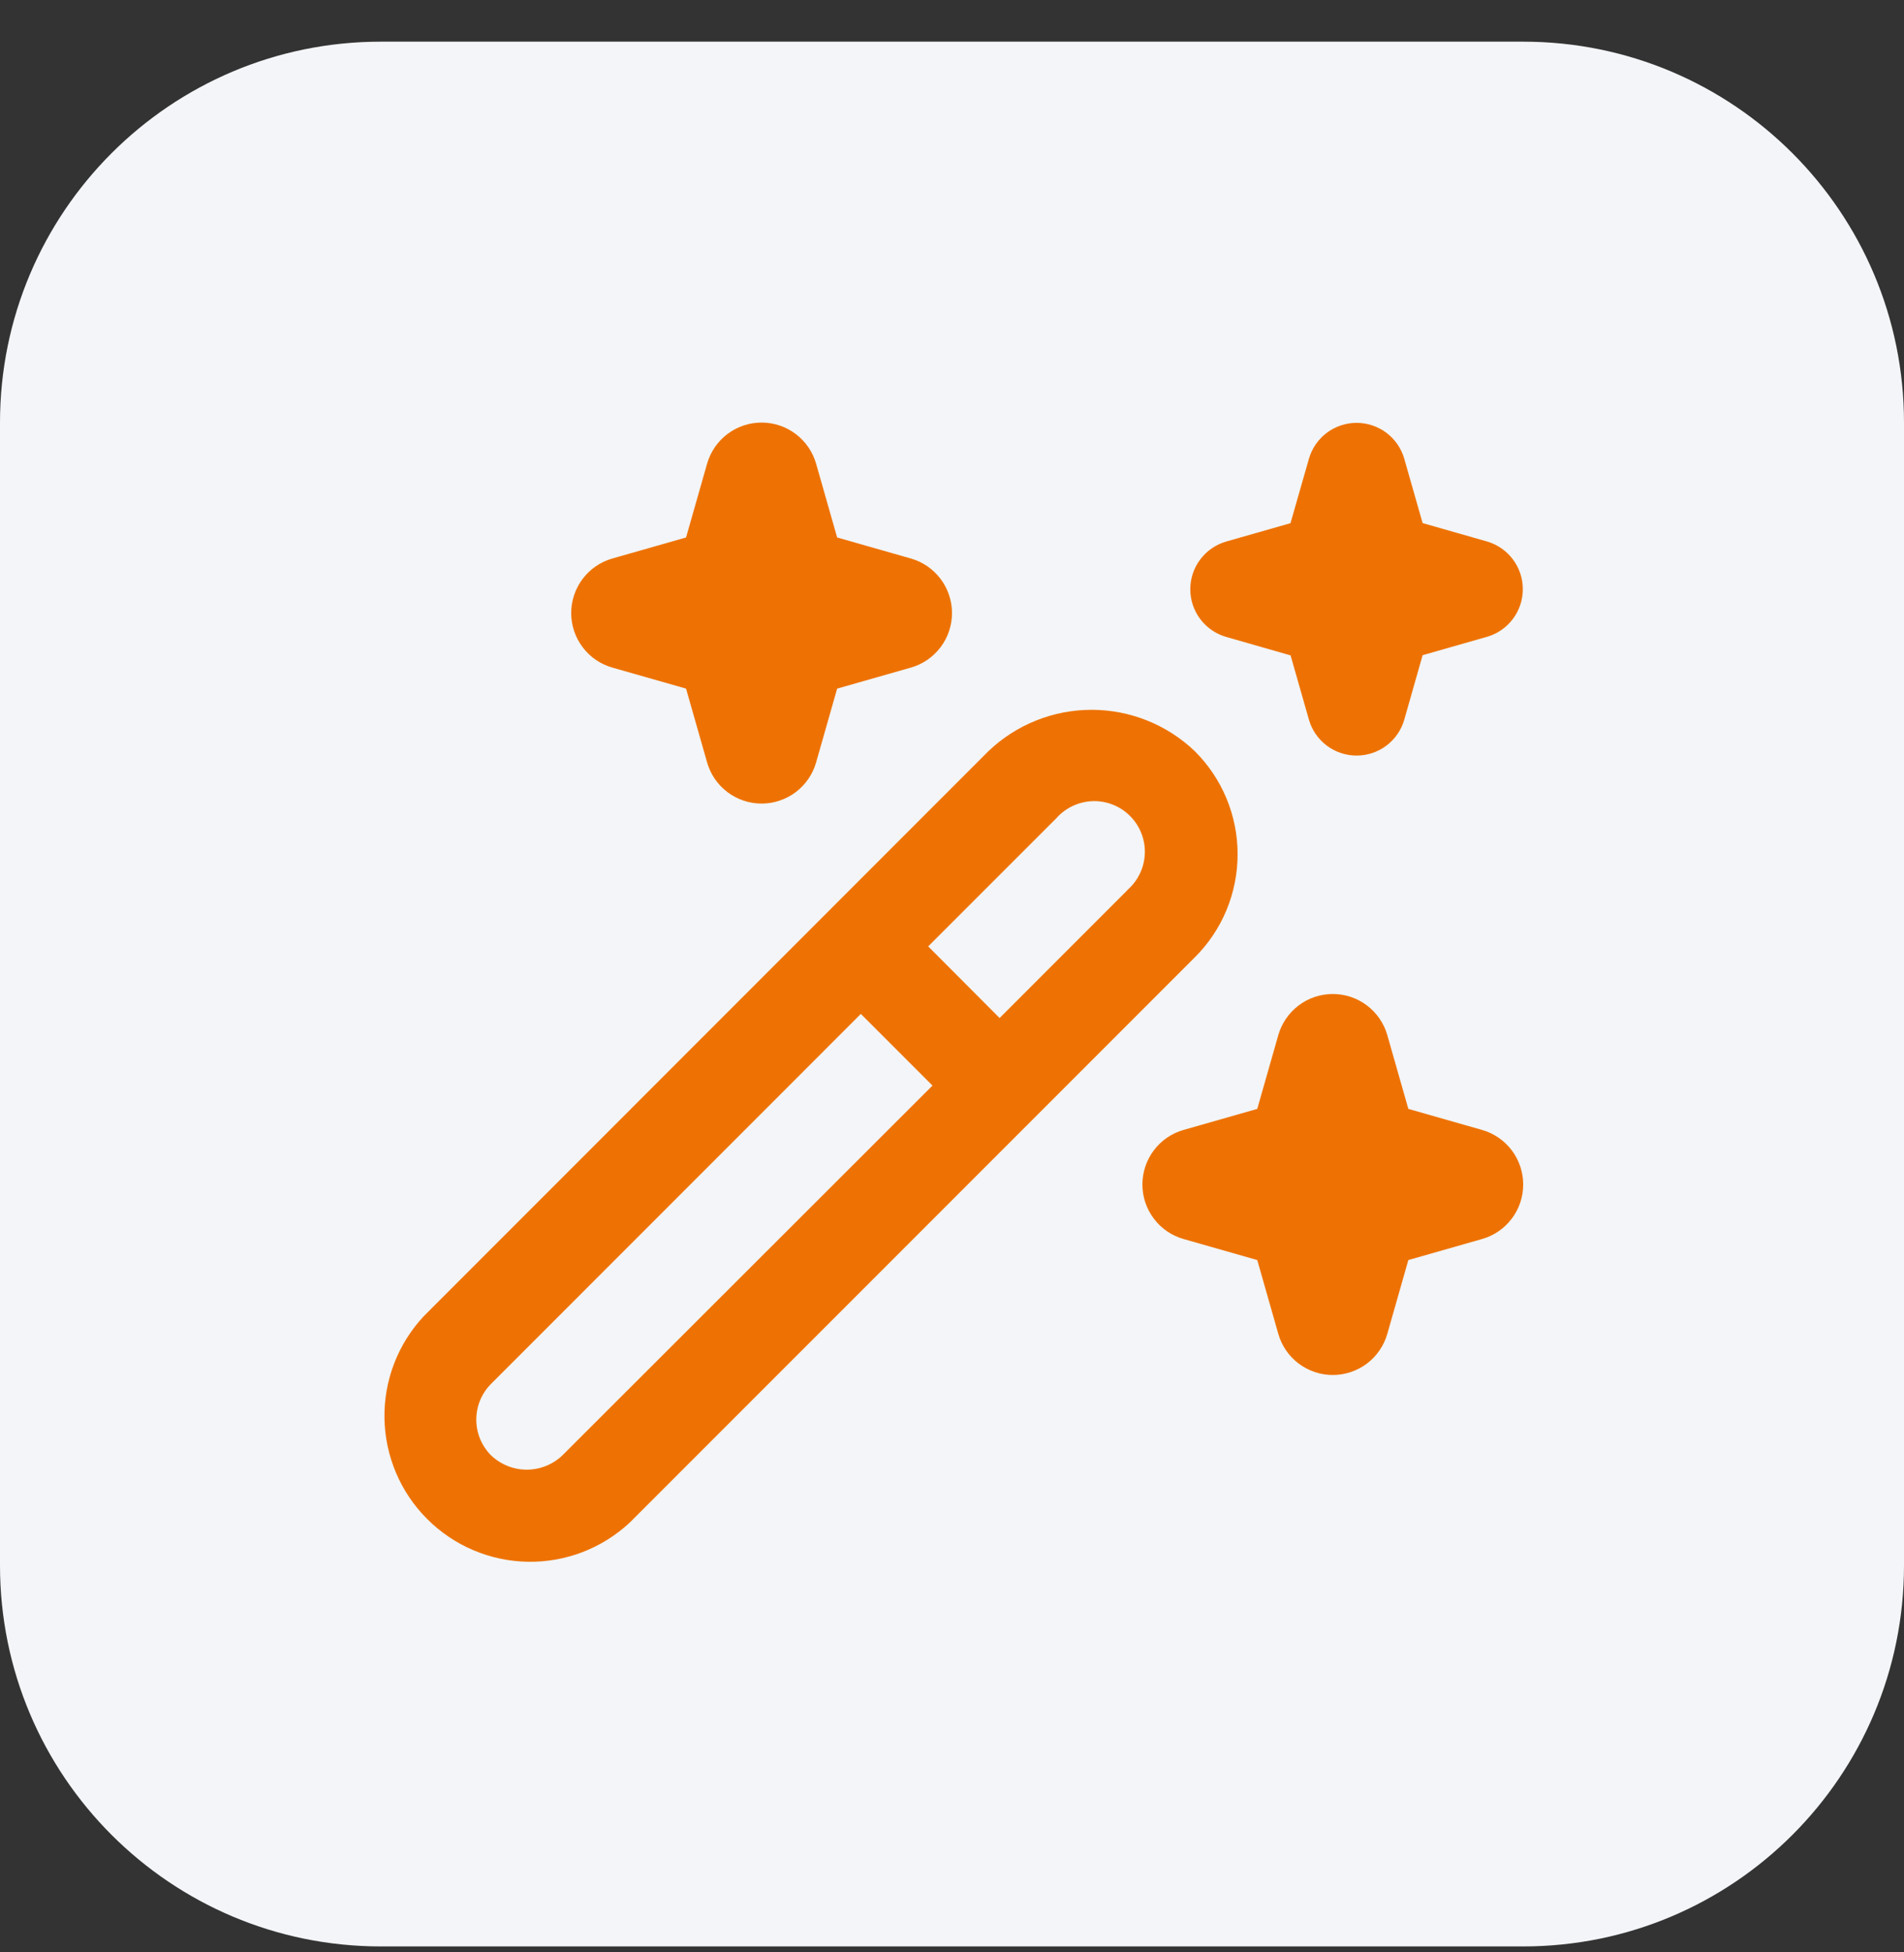 <svg xmlns="http://www.w3.org/2000/svg" width="40" height="41" viewBox="0 0 40 41" fill="none"><rect x="0" y="0" width="40" height="41" fill="#333333" stroke="none"/><path d="M0 8.875C0 4.456 3.582 0.875 8 0.875H32C36.418 0.875 40 4.456 40 8.875V32.875C40 37.293 36.418 40.875 32 40.875H8C3.582 40.875 0 37.293 0 32.875V8.875Z" fill="#F3F5F8"></path><g clip-path="url(#clip0_2597_12342)"><path d="M26 17.938C26 17.536 25.921 17.138 25.766 16.766C25.612 16.395 25.385 16.058 25.1 15.774C24.516 15.217 23.74 14.906 22.933 14.906C22.126 14.906 21.35 15.217 20.766 15.774L8.9 27.643C8.358 28.224 8.063 28.992 8.077 29.786C8.091 30.58 8.412 31.338 8.974 31.899C9.535 32.461 10.293 32.783 11.087 32.797C11.881 32.811 12.649 32.516 13.23 31.974L25.1 20.105C25.386 19.822 25.612 19.484 25.767 19.112C25.921 18.74 26 18.341 26 17.938ZM11.816 30.562C11.614 30.755 11.345 30.863 11.066 30.863C10.787 30.863 10.518 30.755 10.316 30.562C10.117 30.363 10.006 30.093 10.006 29.812C10.006 29.531 10.117 29.261 10.316 29.062L18.085 21.292L19.59 22.797L11.816 30.562ZM23.688 18.69L21 21.379L19.5 19.874L22.189 17.186C22.285 17.077 22.402 16.988 22.534 16.926C22.665 16.864 22.808 16.829 22.953 16.824C23.099 16.819 23.244 16.844 23.379 16.898C23.515 16.951 23.637 17.032 23.74 17.135C23.843 17.238 23.924 17.361 23.977 17.496C24.031 17.631 24.056 17.776 24.051 17.922C24.046 18.067 24.012 18.21 23.949 18.342C23.887 18.473 23.798 18.59 23.689 18.686L23.688 18.69ZM12.863 11.729L14.413 11.287L14.855 9.737C14.926 9.489 15.076 9.27 15.283 9.114C15.489 8.958 15.741 8.874 16 8.874C16.259 8.874 16.51 8.958 16.717 9.114C16.923 9.27 17.074 9.489 17.145 9.737L17.587 11.287L19.137 11.729C19.386 11.8 19.604 11.951 19.76 12.157C19.916 12.364 20 12.616 20 12.874C20 13.133 19.916 13.385 19.76 13.591C19.604 13.798 19.386 13.948 19.137 14.019L17.587 14.461L17.145 16.011C17.074 16.26 16.923 16.479 16.717 16.635C16.51 16.79 16.259 16.875 16 16.875C15.741 16.875 15.489 16.79 15.283 16.635C15.076 16.479 14.926 16.26 14.855 16.011L14.413 14.461L12.863 14.019C12.614 13.948 12.395 13.798 12.24 13.591C12.084 13.385 12 13.133 12 12.874C12 12.616 12.084 12.364 12.24 12.157C12.395 11.951 12.614 11.8 12.863 11.729ZM31.137 26.019L29.587 26.461L29.145 28.011C29.074 28.26 28.923 28.479 28.717 28.635C28.51 28.79 28.259 28.875 28 28.875C27.741 28.875 27.489 28.79 27.283 28.635C27.076 28.479 26.926 28.26 26.855 28.011L26.413 26.461L24.863 26.019C24.614 25.948 24.395 25.798 24.24 25.591C24.084 25.385 24 25.133 24 24.874C24 24.616 24.084 24.364 24.24 24.157C24.395 23.951 24.614 23.8 24.863 23.729L26.413 23.287L26.855 21.737C26.926 21.489 27.076 21.27 27.283 21.114C27.489 20.958 27.741 20.874 28 20.874C28.259 20.874 28.51 20.958 28.717 21.114C28.923 21.27 29.074 21.489 29.145 21.737L29.587 23.287L31.137 23.729C31.386 23.8 31.604 23.951 31.76 24.157C31.916 24.364 32 24.616 32 24.874C32 25.133 31.916 25.385 31.76 25.591C31.604 25.798 31.386 25.948 31.137 26.019ZM25.755 11.374L27.111 10.987L27.5 9.629C27.563 9.413 27.695 9.223 27.875 9.088C28.055 8.953 28.275 8.88 28.5 8.88C28.725 8.88 28.944 8.953 29.125 9.088C29.305 9.223 29.437 9.413 29.5 9.629L29.887 10.985L31.243 11.372C31.459 11.436 31.649 11.567 31.784 11.748C31.919 11.928 31.992 12.147 31.992 12.372C31.992 12.598 31.919 12.817 31.784 12.997C31.649 13.177 31.459 13.309 31.243 13.372L29.887 13.759L29.5 15.118C29.437 15.335 29.305 15.524 29.125 15.659C28.944 15.794 28.725 15.867 28.5 15.867C28.275 15.867 28.055 15.794 27.875 15.659C27.695 15.524 27.563 15.335 27.5 15.118L27.113 13.763L25.755 13.374C25.539 13.311 25.349 13.179 25.214 12.999C25.079 12.819 25.006 12.6 25.006 12.374C25.006 12.149 25.079 11.93 25.214 11.75C25.349 11.569 25.539 11.438 25.755 11.374Z" fill="#EE7203"></path></g><defs><clipPath id="clip0_2597_12342"><rect width="24" height="24" fill="white" transform="translate(8 8.875)"></rect></clipPath></defs></svg>